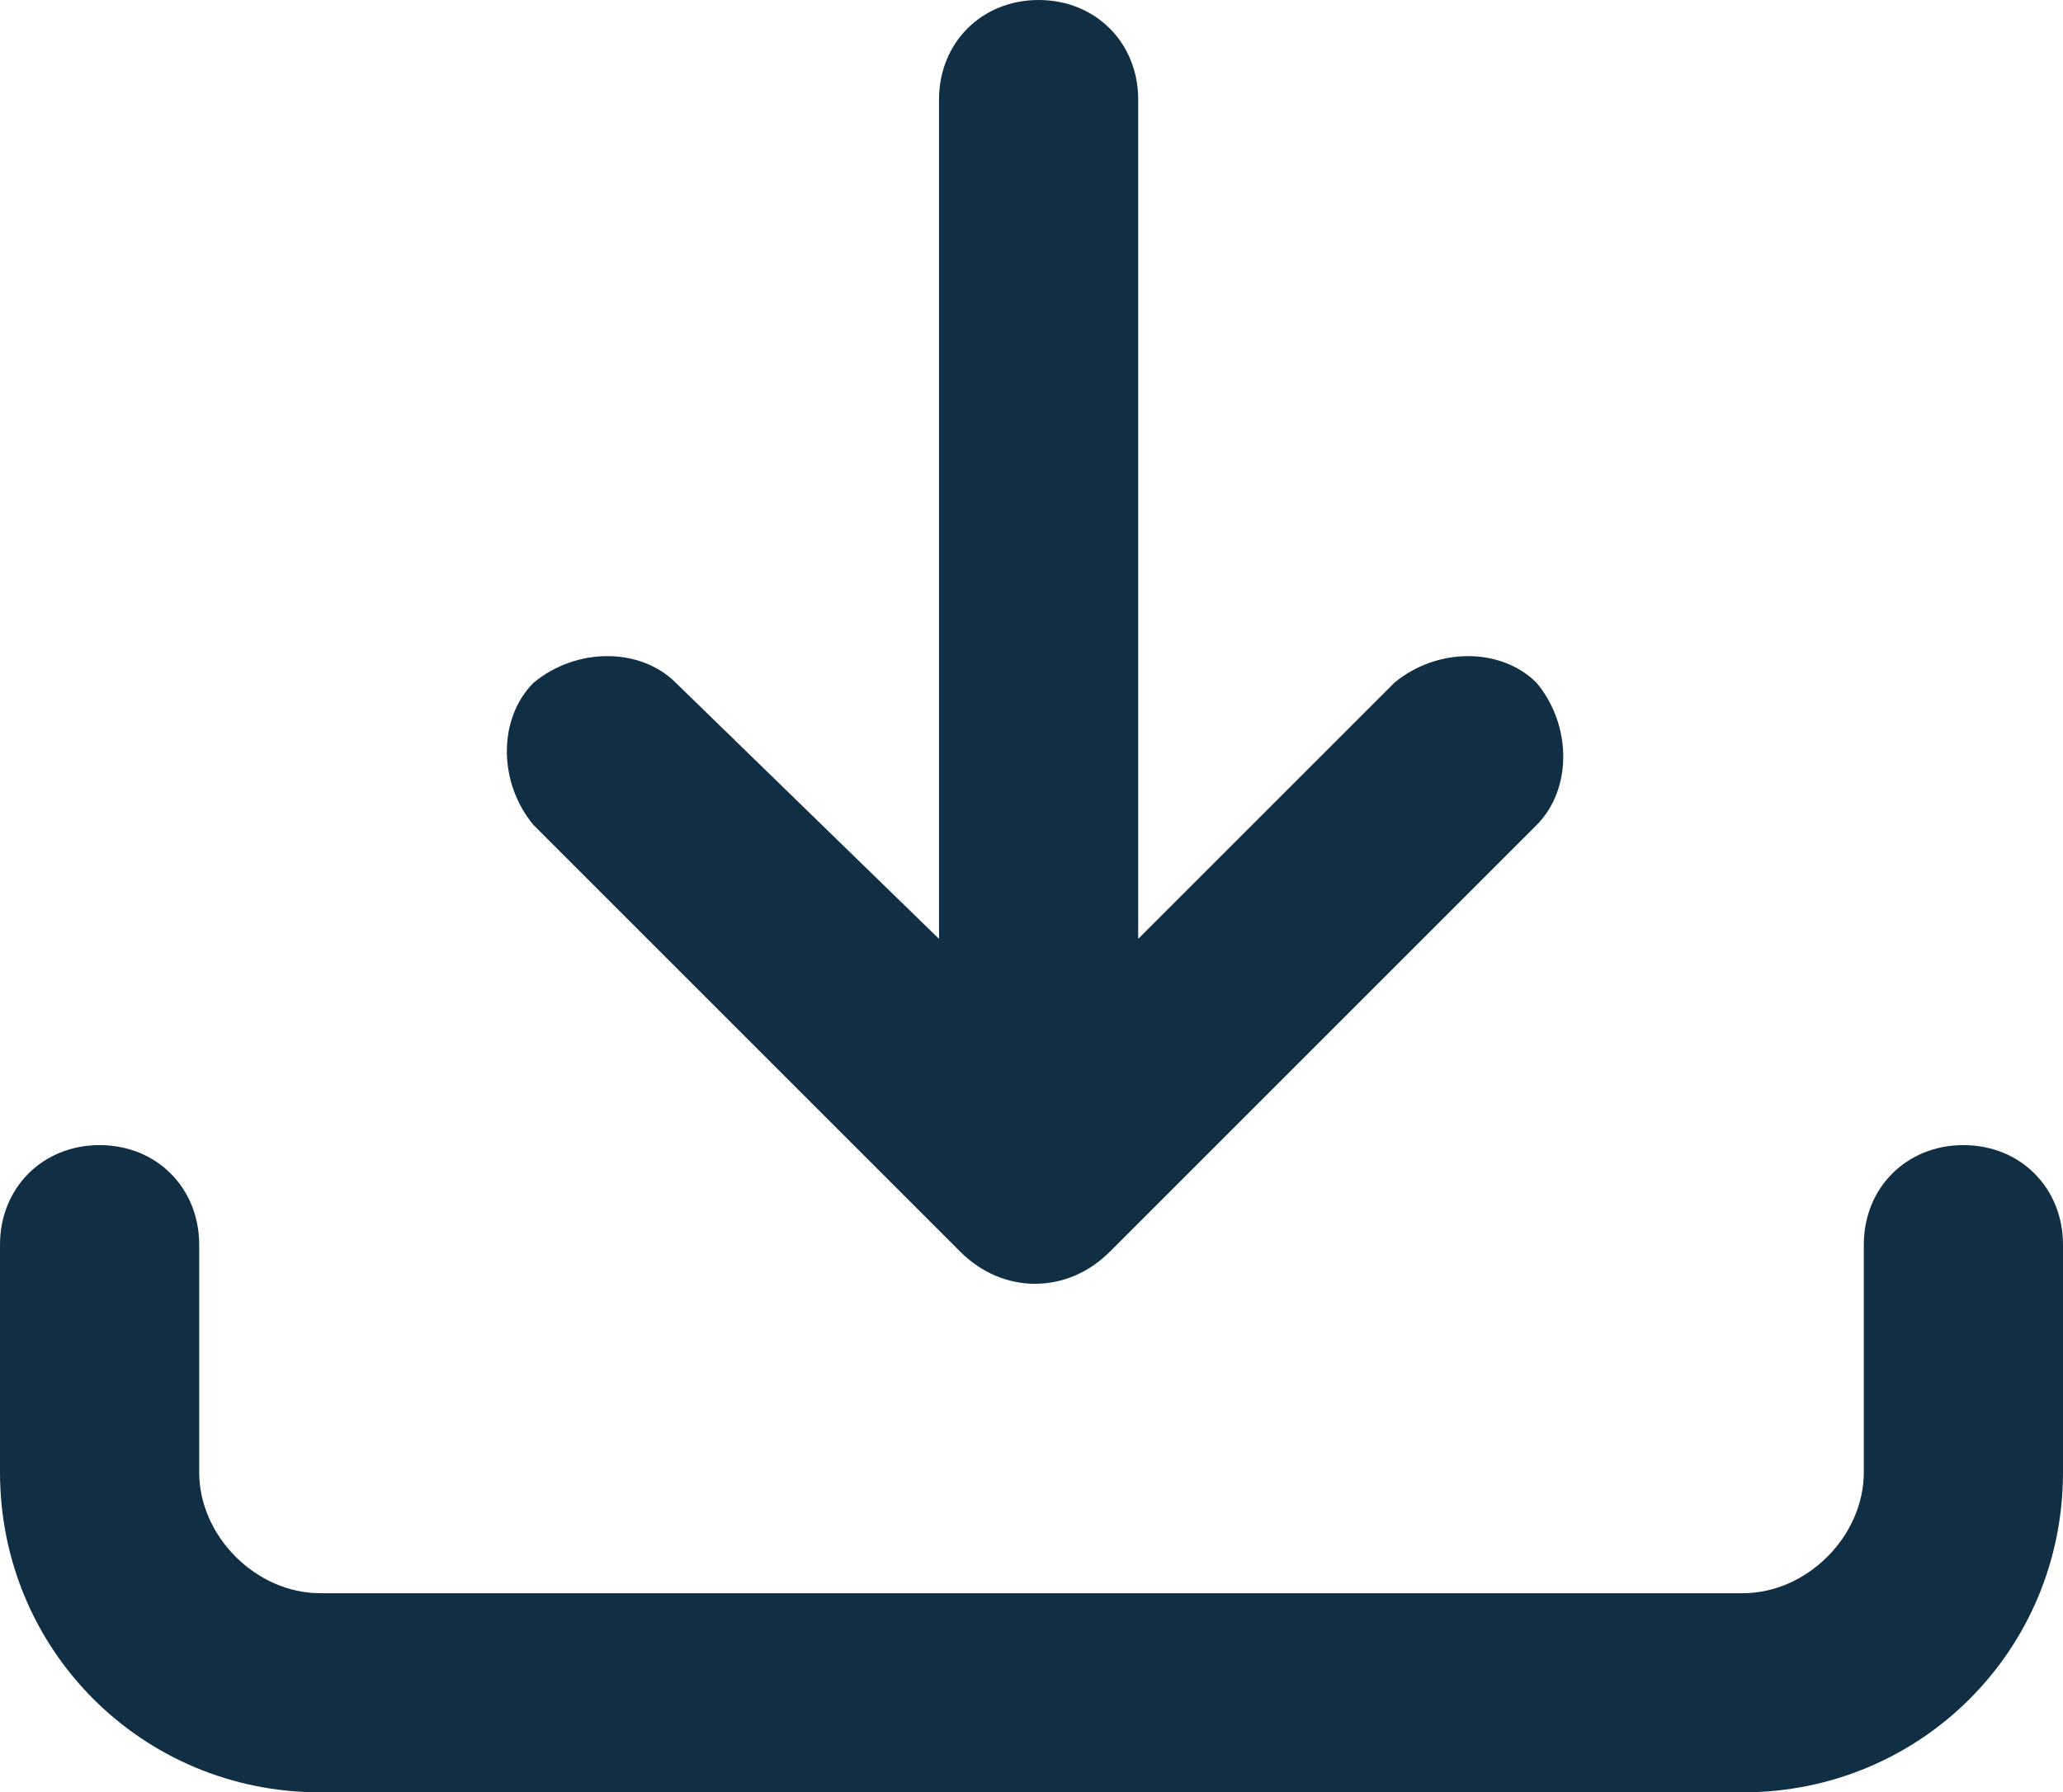 <?xml version="1.0" encoding="utf-8"?>
<!-- Generator: $$$/GeneralStr/196=Adobe Illustrator 27.6.0, SVG Export Plug-In . SVG Version: 6.00 Build 0)  -->
<svg version="1.1" id="Groupe_170" xmlns="http://www.w3.org/2000/svg" xmlns:xlink="http://www.w3.org/1999/xlink" x="0px" y="0px"
	 viewBox="0 0 29 25.2" style="enable-background:new 0 0 29 25.2;" xml:space="preserve">
<style type="text/css">
	.fill_bleu{fill:#112F44;}
</style>
<g>
	<g id="Groupe_169" transform="translate(0 0)">
		<path id="Tracé_3871" class="fill_bleu" d="M13.5,17.6c0.6,0.6,1.5,0.6,2.1,0l6-6c0.5-0.5,0.5-1.4,0-2c-0.5-0.5-1.4-0.5-2,0l-3.6,3.6
			V1.4c0-0.8-0.6-1.4-1.4-1.4s-1.4,0.6-1.4,1.4v11.8L9.5,9.6c-0.5-0.5-1.4-0.5-2,0c-0.5,0.5-0.5,1.4,0,2L13.5,17.6z"/>
		<path id="Tracé_3872" class="fill_bleu" d="M27.6,16.1c-0.8,0-1.4,0.6-1.4,1.4l0,0v3.2c0,0.9-0.8,1.7-1.7,1.7h-20
			c-0.9,0-1.7-0.8-1.7-1.7v-3.2c0-0.8-0.6-1.4-1.4-1.4S0,16.7,0,17.5v3.2c0,2.5,2,4.5,4.5,4.5h20c2.5,0,4.5-2,4.5-4.5v-3.2
			C29,16.7,28.4,16.1,27.6,16.1C27.6,16.1,27.6,16.1,27.6,16.1"/>
	</g>
</g>
</svg>
